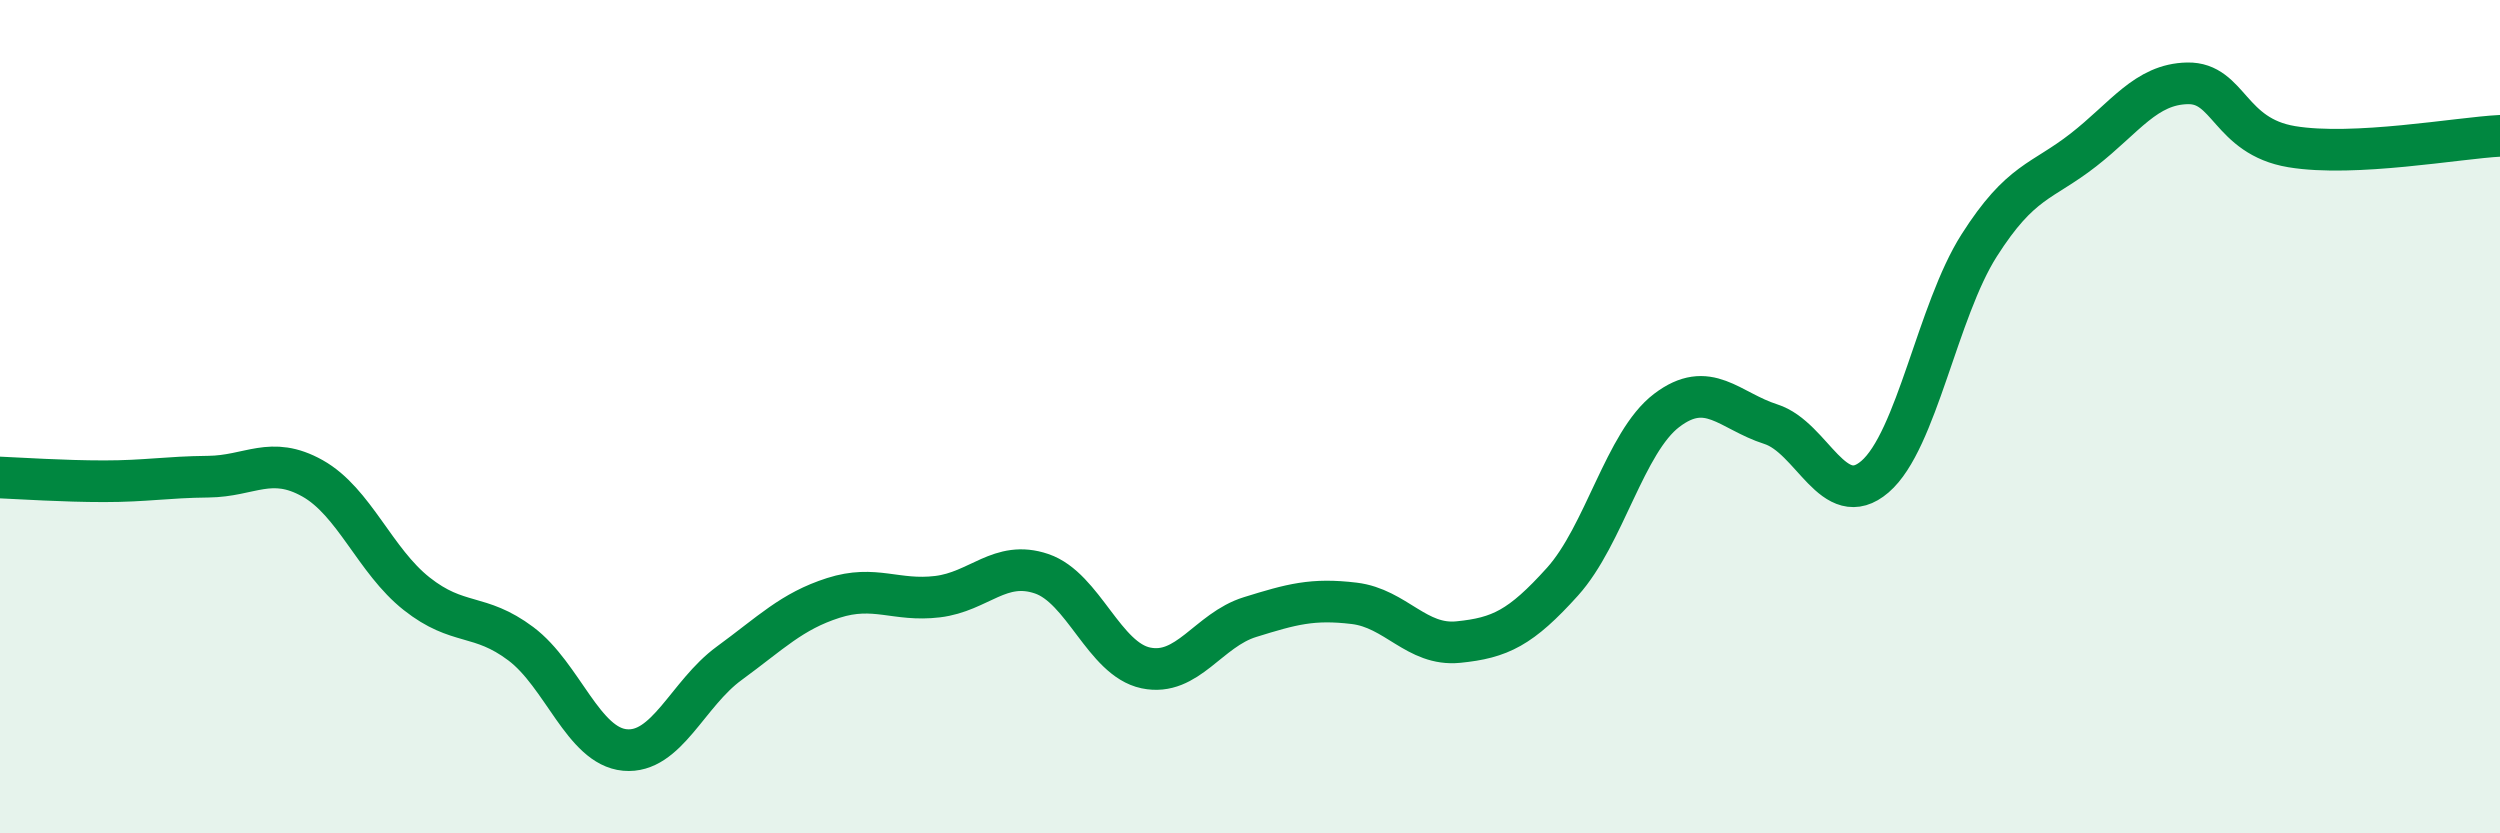 
    <svg width="60" height="20" viewBox="0 0 60 20" xmlns="http://www.w3.org/2000/svg">
      <path
        d="M 0,11.46 C 0.5,11.48 1.5,11.55 2.5,11.55 C 3.5,11.55 4,11.45 5,11.44 C 6,11.43 6.5,10.92 7.5,11.48 C 8.5,12.04 9,13.46 10,14.25 C 11,15.04 11.5,14.7 12.5,15.45 C 13.5,16.2 14,17.91 15,18 C 16,18.09 16.5,16.65 17.5,15.92 C 18.5,15.19 19,14.67 20,14.35 C 21,14.03 21.5,14.44 22.5,14.32 C 23.5,14.2 24,13.43 25,13.77 C 26,14.11 26.5,15.82 27.5,16.03 C 28.5,16.24 29,15.12 30,14.81 C 31,14.5 31.5,14.36 32.5,14.48 C 33.5,14.6 34,15.51 35,15.41 C 36,15.31 36.5,15.07 37.5,13.96 C 38.5,12.85 39,10.61 40,9.85 C 41,9.09 41.5,9.86 42.5,10.18 C 43.5,10.5 44,12.3 45,11.44 C 46,10.58 46.5,7.46 47.5,5.89 C 48.5,4.32 49,4.38 50,3.6 C 51,2.82 51.5,2.02 52.5,2 C 53.5,1.98 53.5,3.27 55,3.52 C 56.5,3.77 59,3.31 60,3.26L60 20L0 20Z"
        fill="#008740"
        opacity="0.1"
        stroke-linecap="round"
        stroke-linejoin="round"
      />
      <path
        d="M 0,11.46 C 0.5,11.48 1.5,11.55 2.5,11.55 C 3.5,11.55 4,11.45 5,11.44 C 6,11.43 6.5,10.92 7.5,11.48 C 8.5,12.04 9,13.46 10,14.25 C 11,15.04 11.5,14.7 12.5,15.45 C 13.5,16.2 14,17.91 15,18 C 16,18.09 16.5,16.65 17.5,15.92 C 18.5,15.19 19,14.67 20,14.35 C 21,14.03 21.5,14.44 22.5,14.32 C 23.5,14.2 24,13.43 25,13.77 C 26,14.11 26.5,15.82 27.5,16.03 C 28.5,16.24 29,15.12 30,14.81 C 31,14.5 31.5,14.36 32.5,14.48 C 33.5,14.6 34,15.51 35,15.41 C 36,15.31 36.5,15.07 37.5,13.96 C 38.5,12.85 39,10.61 40,9.85 C 41,9.09 41.5,9.86 42.5,10.18 C 43.5,10.5 44,12.3 45,11.44 C 46,10.58 46.5,7.46 47.5,5.89 C 48.5,4.32 49,4.38 50,3.6 C 51,2.82 51.5,2.02 52.5,2 C 53.5,1.98 53.5,3.27 55,3.52 C 56.5,3.77 59,3.31 60,3.26"
        stroke="#008740"
        stroke-width="1"
        fill="none"
        stroke-linecap="round"
        stroke-linejoin="round"
      />
    </svg>
  